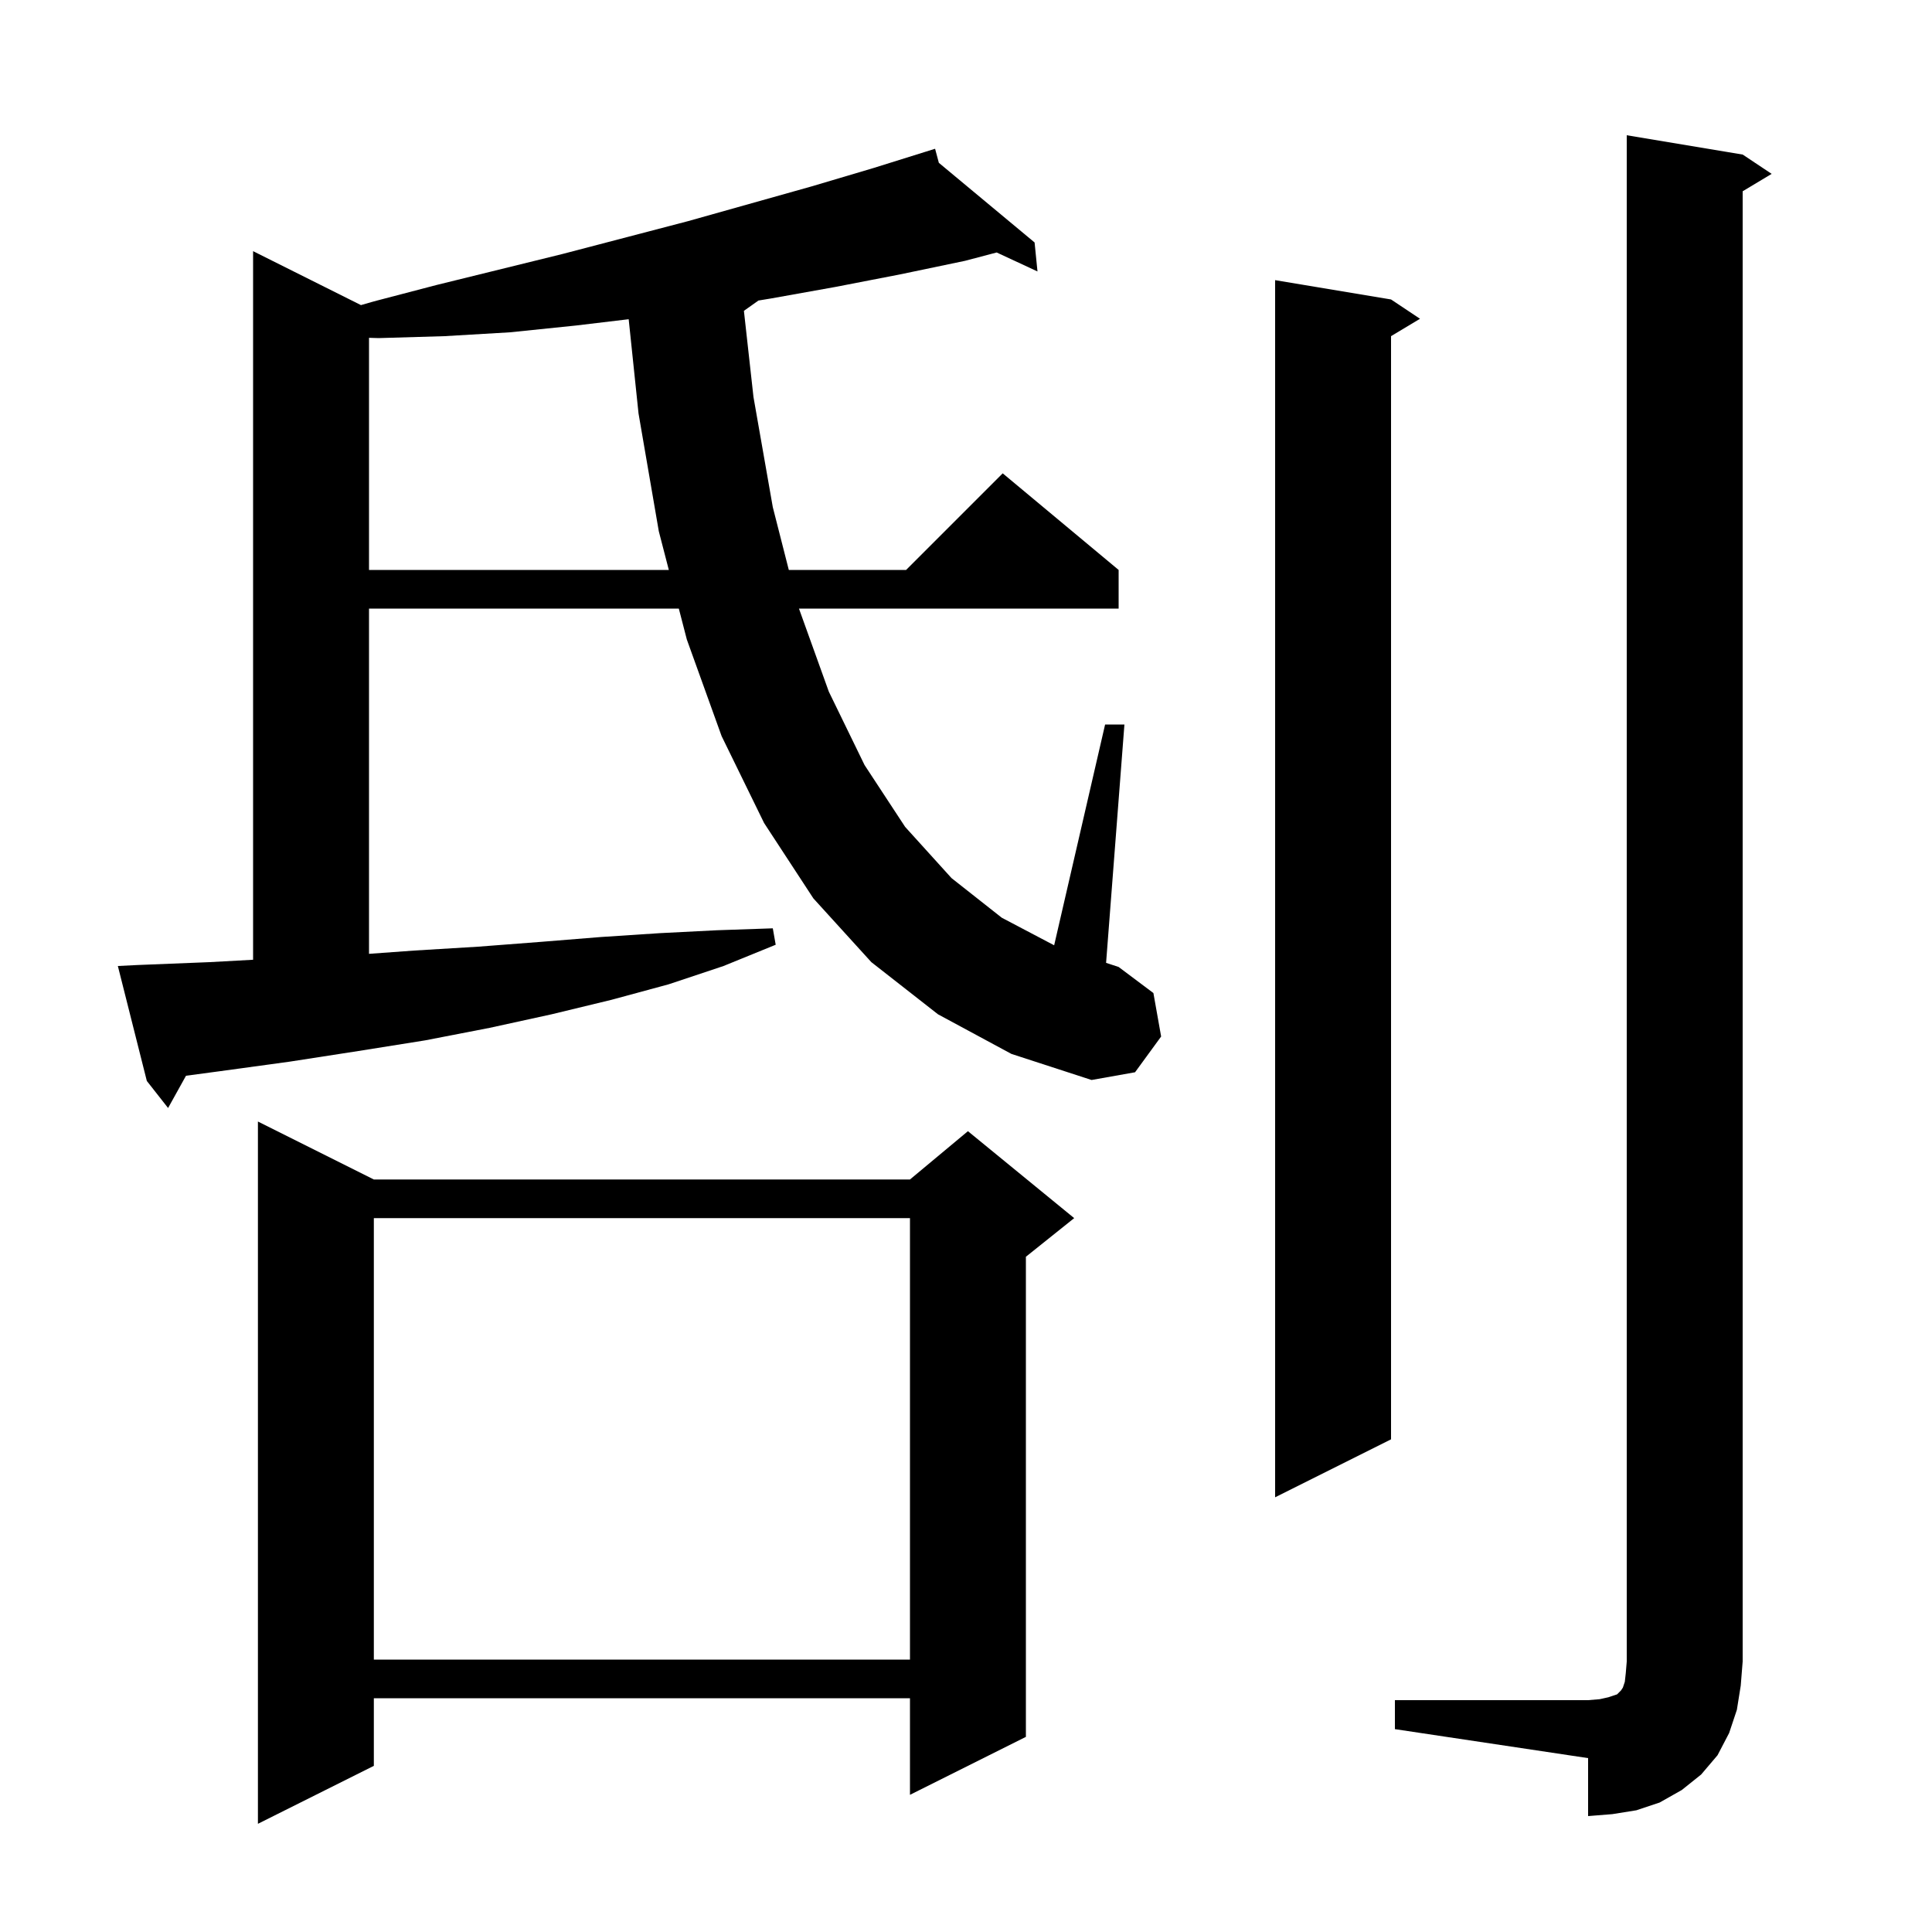 <svg xmlns="http://www.w3.org/2000/svg" xmlns:xlink="http://www.w3.org/1999/xlink" version="1.1" baseProfile="full" viewBox="0 0 200 200" width="200" height="200">
<g fill="black">
<path d="M 38.7 122.1 L 94.2 122.1 L 100.2 117.1 L 111.2 126.1 L 106.2 130.1 L 106.2 179.8 L 94.2 185.8 L 94.2 175.8 L 38.7 175.8 L 38.7 182.8 L 26.7 188.8 L 26.7 116.1 Z M 144.4 176.0 L 164.4 176.0 L 165.6 175.9 L 166.5 175.7 L 167.4 175.4 L 167.8 175.0 L 168.0 174.7 L 168.2 174.1 L 168.3 173.2 L 168.4 172.0 L 168.4 14.0 L 180.4 16.0 L 183.4 18.0 L 180.4 19.8 L 180.4 172.0 L 180.2 174.5 L 179.8 177.0 L 179.0 179.4 L 177.8 181.7 L 176.1 183.7 L 174.1 185.3 L 171.8 186.6 L 169.4 187.4 L 166.9 187.8 L 164.4 188.0 L 164.4 182.0 L 144.4 179.0 Z M 38.7 126.1 L 38.7 171.8 L 94.2 171.8 L 94.2 126.1 Z M 144.0 31.0 L 147.0 33.0 L 144.0 34.8 L 144.0 149.0 L 132.0 155.0 L 132.0 29.0 Z M 97.1 105.0 L 90.2 99.6 L 84.2 93.0 L 79.1 85.2 L 74.7 76.2 L 71.1 66.2 L 70.271 63.0 L 38.2 63.0 L 38.2 98.741 L 42.9 98.4 L 49.5 98.0 L 56.0 97.5 L 62.2 97.0 L 68.3 96.6 L 74.2 96.3 L 80.0 96.1 L 80.3 97.8 L 74.9 100.0 L 69.2 101.9 L 63.3 103.5 L 57.1 105.0 L 50.7 106.4 L 44.0 107.7 L 37.1 108.8 L 30.0 109.9 L 22.7 110.9 L 19.256 111.359 L 17.4 114.7 L 15.2 111.9 L 12.2 100.0 L 14.2 99.9 L 21.7 99.6 L 26.2 99.353 L 26.2 26.0 L 37.367 31.584 L 38.7 31.2 L 45.2 29.5 L 58.2 26.3 L 71.2 22.9 L 84.0 19.3 L 90.4 17.4 L 95.804 15.711 L 95.8 15.7 L 95.811 15.709 L 96.8 15.4 L 97.189 16.855 L 107.1 25.1 L 107.4 28.1 L 103.174 26.136 L 99.9 27.0 L 93.2 28.4 L 86.5 29.7 L 79.8 30.9 L 78.514 31.111 L 77.009 32.177 L 78.0 41.1 L 80.0 52.5 L 81.657 59.0 L 93.8 59.0 L 103.8 49.0 L 115.8 59.0 L 115.8 63.0 L 82.708 63.0 L 85.8 71.6 L 89.5 79.2 L 93.7 85.6 L 98.5 90.9 L 103.7 95.0 L 109.126 97.856 L 114.4 75.0 L 116.4 75.0 L 114.502 99.674 L 115.8 100.1 L 119.4 102.8 L 120.2 107.3 L 117.5 111.0 L 113.0 111.8 L 104.7 109.1 Z M 59.6 33.7 L 52.8 34.4 L 46.0 34.8 L 39.2 35.0 L 38.2 34.971 L 38.2 59.0 L 69.236 59.0 L 68.2 55.0 L 66.1 42.8 L 65.081 33.046 Z " />
</g>
</svg>
